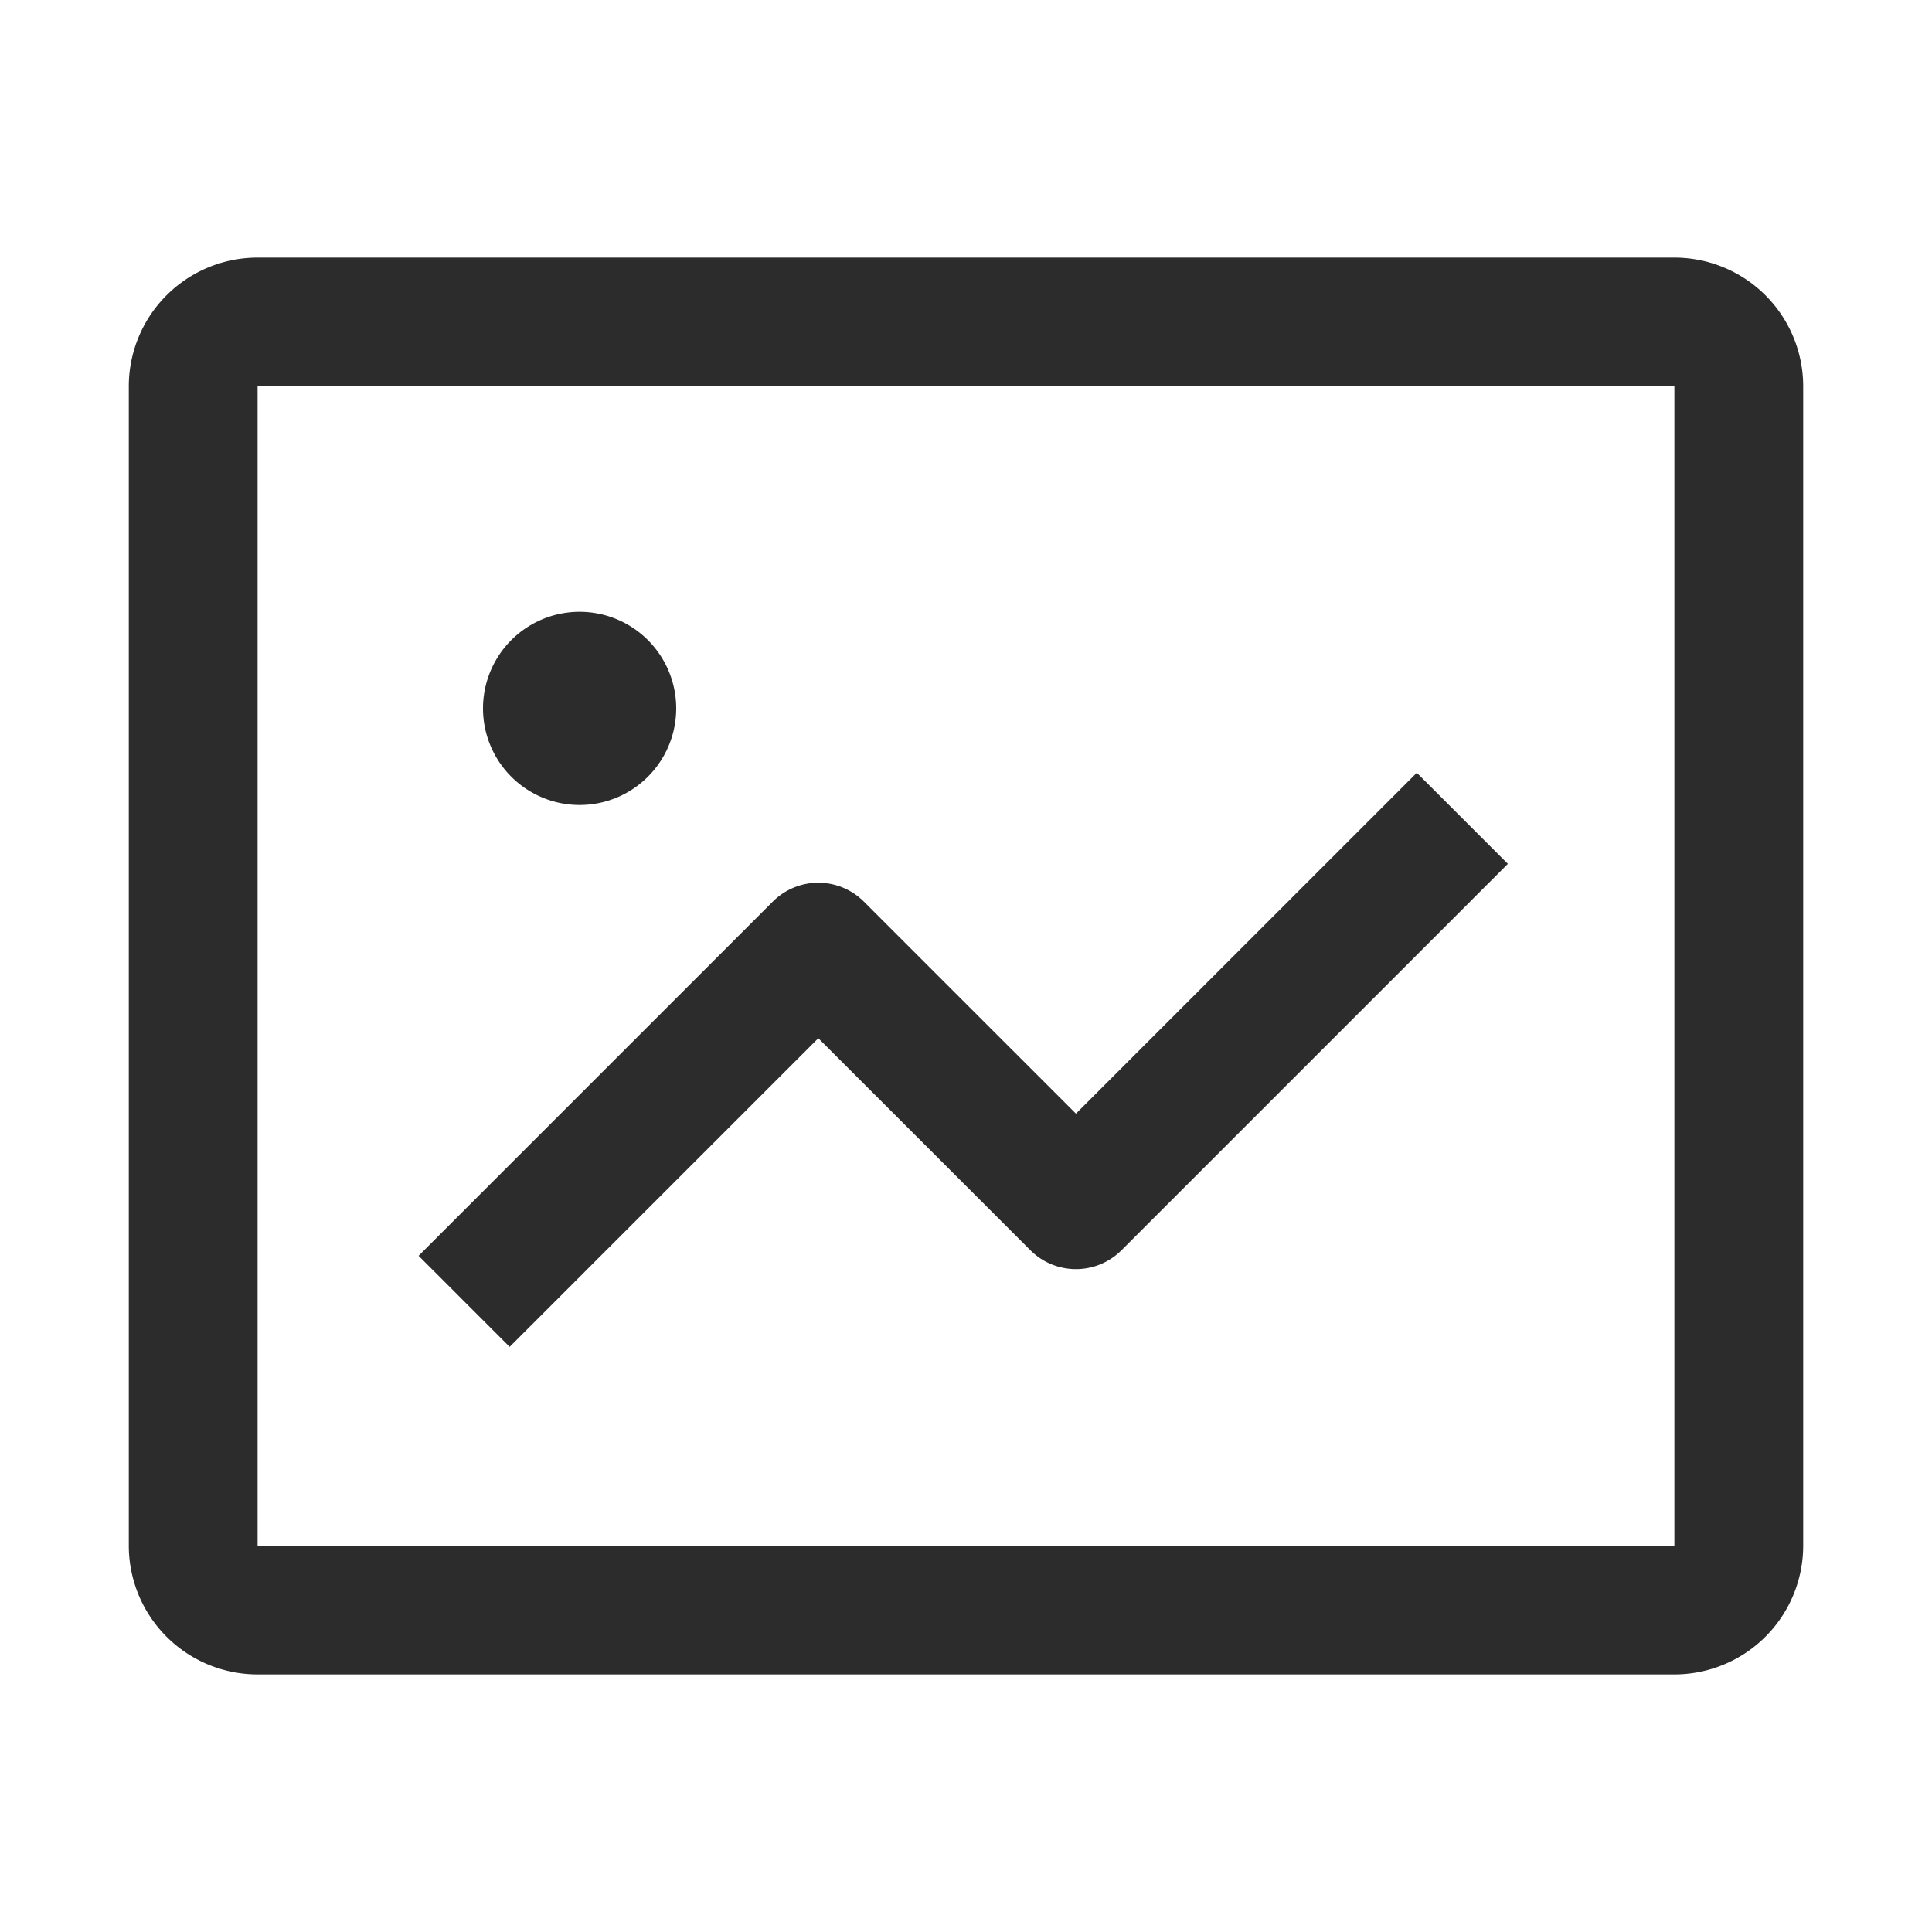 <svg t="1687346451160" class="icon" viewBox="0 0 1024 1024" version="1.1" xmlns="http://www.w3.org/2000/svg" p-id="7801" width="200" height="200"><path d="M887.467 136.533H136.533a68.267 68.267 0 0 0-68.267 68.267v614.4a68.267 68.267 0 0 0 68.267 68.267h750.933a68.267 68.267 0 0 0 68.267-68.267V204.8a68.267 68.267 0 0 0-68.267-68.267zM136.533 204.8h750.933v614.4H136.533V204.8z" fill="#2c2c2c" p-id="7802"></path><path d="M358.4 375.467a51.2 51.2 0 1 1-102.4 0 51.2 51.2 0 0 1 102.4 0" fill="#2c2c2c" p-id="7803"></path><path d="M750.933 409.6l48.265 48.265-204.8 204.8a34.133 34.133 0 0 1-48.265 0l-112.401-112.384-163.601 163.584L221.867 665.6l187.733-187.733a34.133 34.133 0 0 1 48.265 0l112.401 112.384L750.933 409.6z" fill="#2c2c2c" p-id="7804"></path></svg>